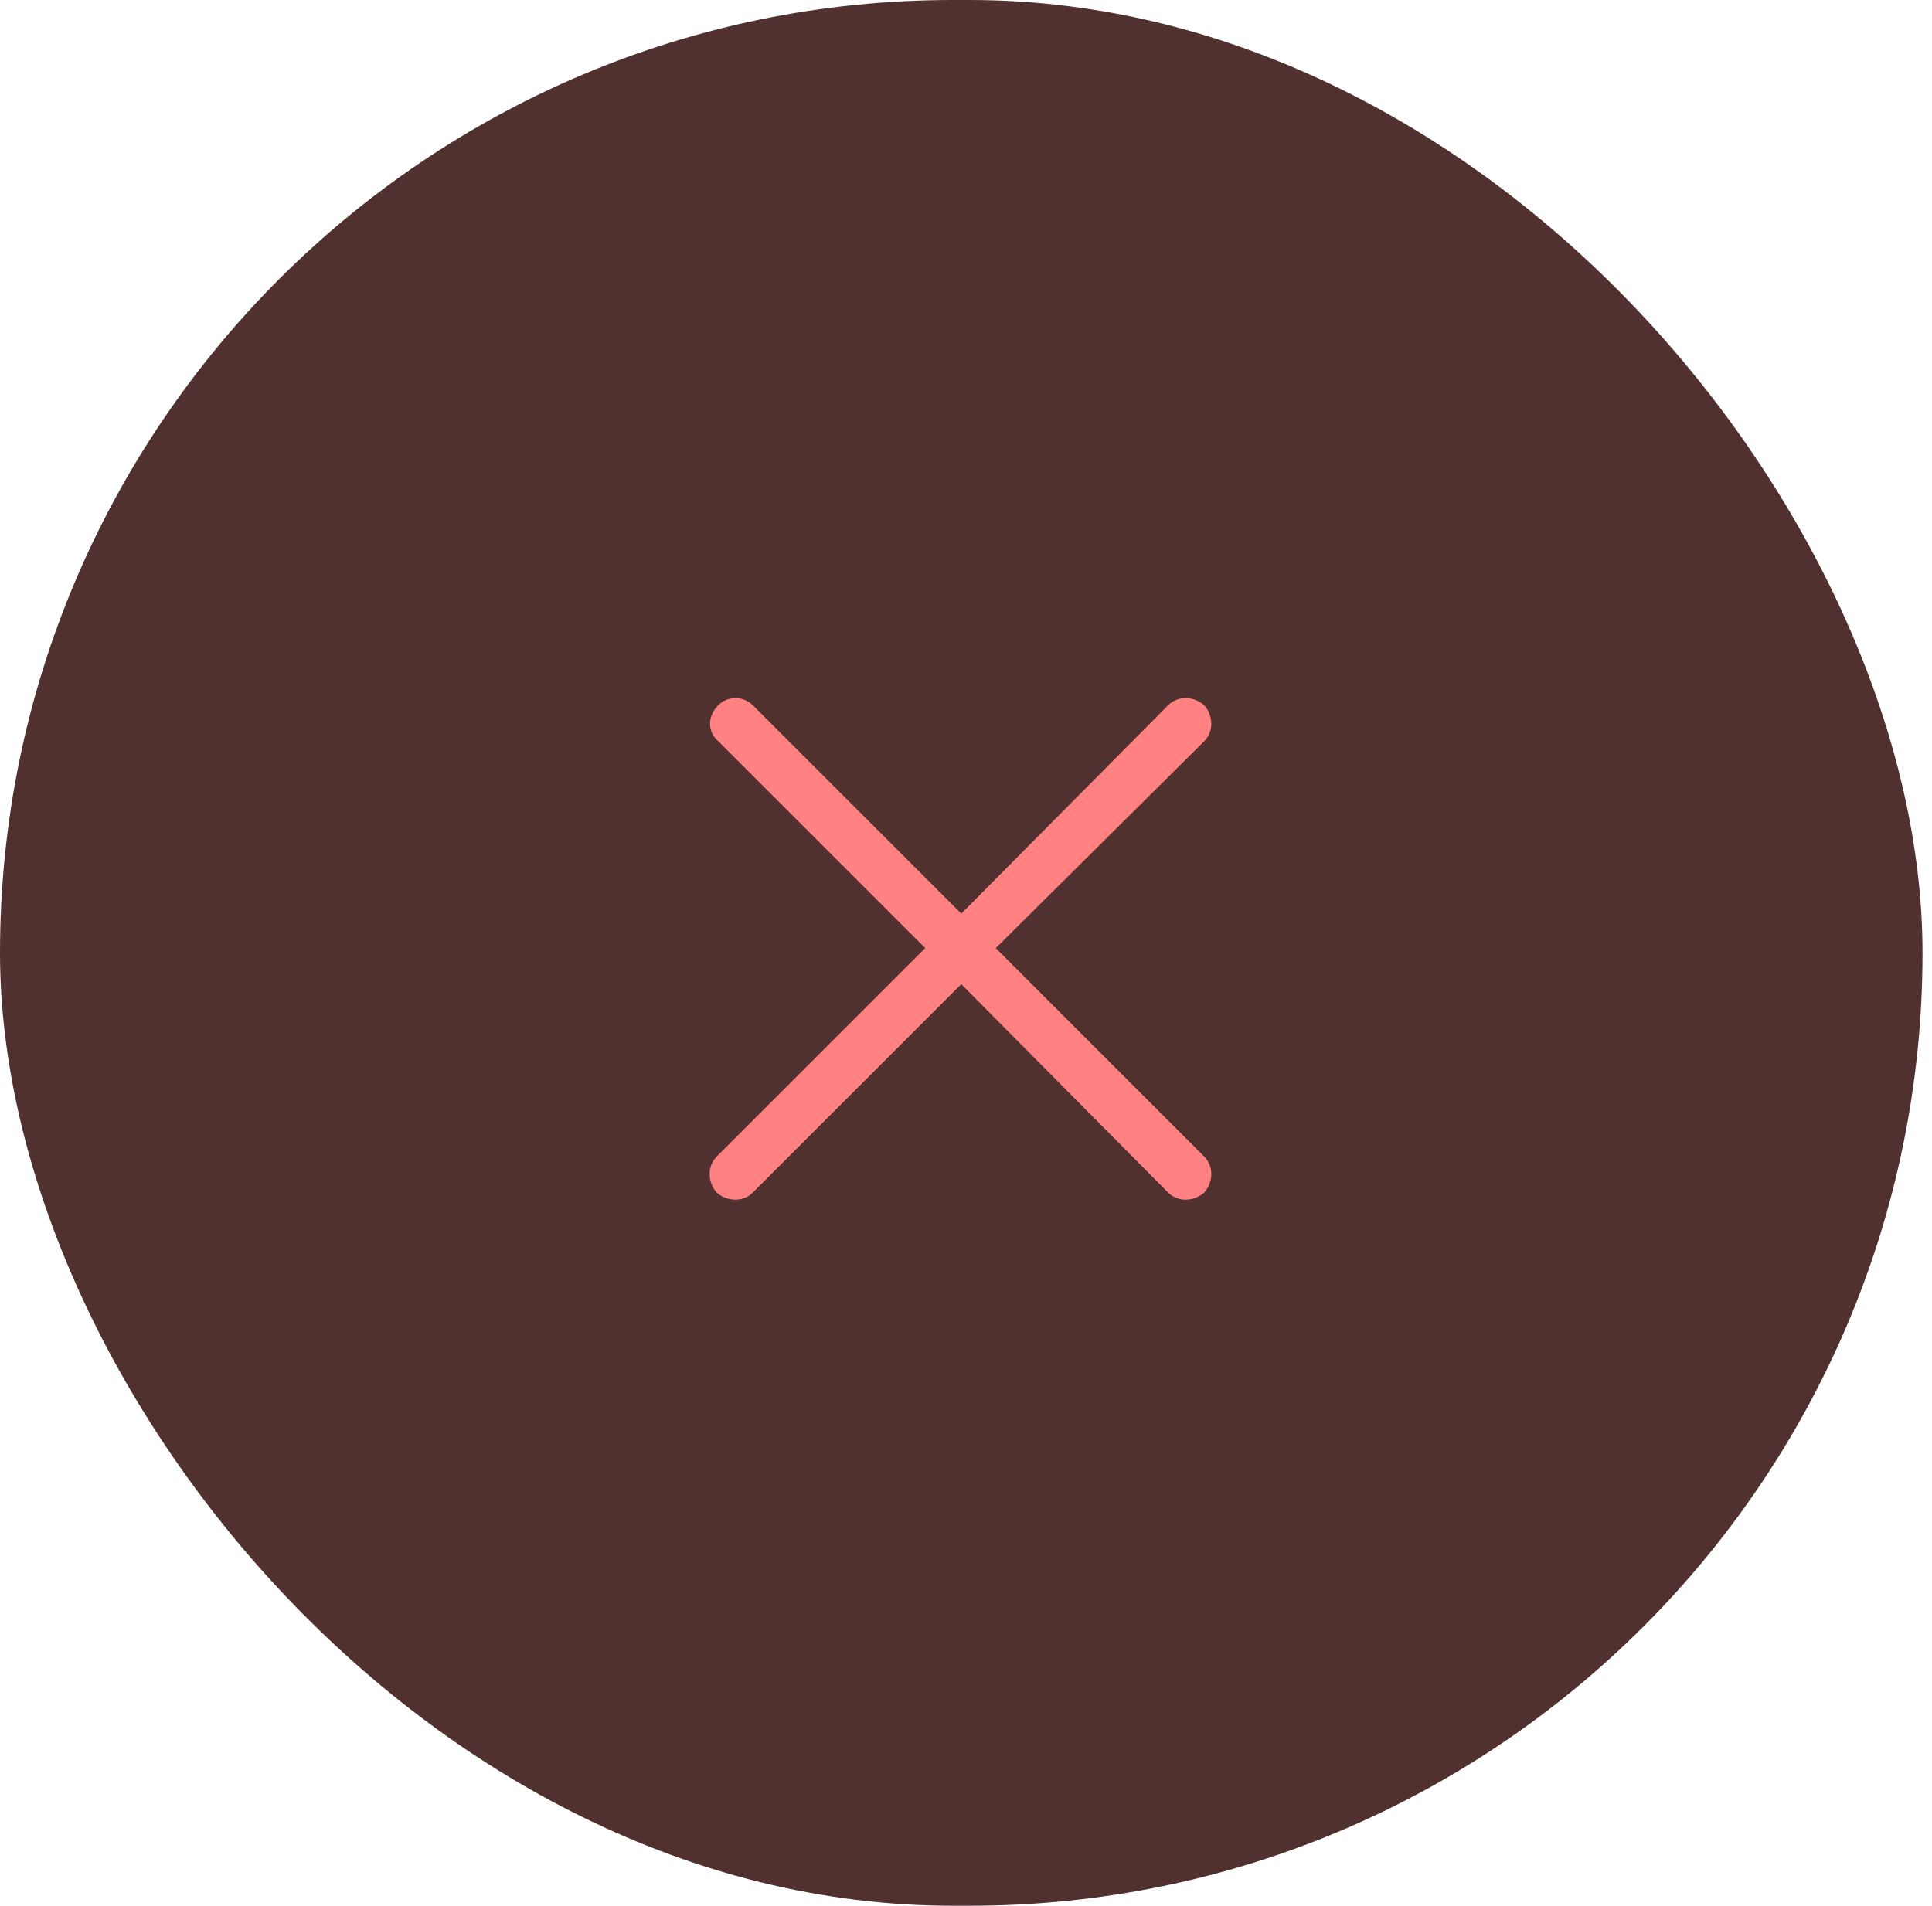 <svg width="75" height="74" viewBox="0 0 75 74" fill="none" xmlns="http://www.w3.org/2000/svg">
<rect width="74.632" height="74" rx="37" fill="#513030"/>
<path d="M45.349 46.309L37.316 38.215L29.222 46.309C28.857 46.674 28.248 46.674 27.822 46.309C27.457 45.883 27.457 45.275 27.822 44.91L35.916 36.816L27.883 28.783C27.457 28.418 27.457 27.809 27.883 27.383C28.248 27.018 28.857 27.018 29.222 27.383L37.316 35.477L45.349 27.383C45.714 27.018 46.322 27.018 46.748 27.383C47.114 27.809 47.114 28.418 46.748 28.783L38.655 36.816L46.748 44.91C47.114 45.275 47.114 45.883 46.748 46.309C46.322 46.674 45.714 46.674 45.349 46.309Z" fill="#FF8181"/>
</svg>
